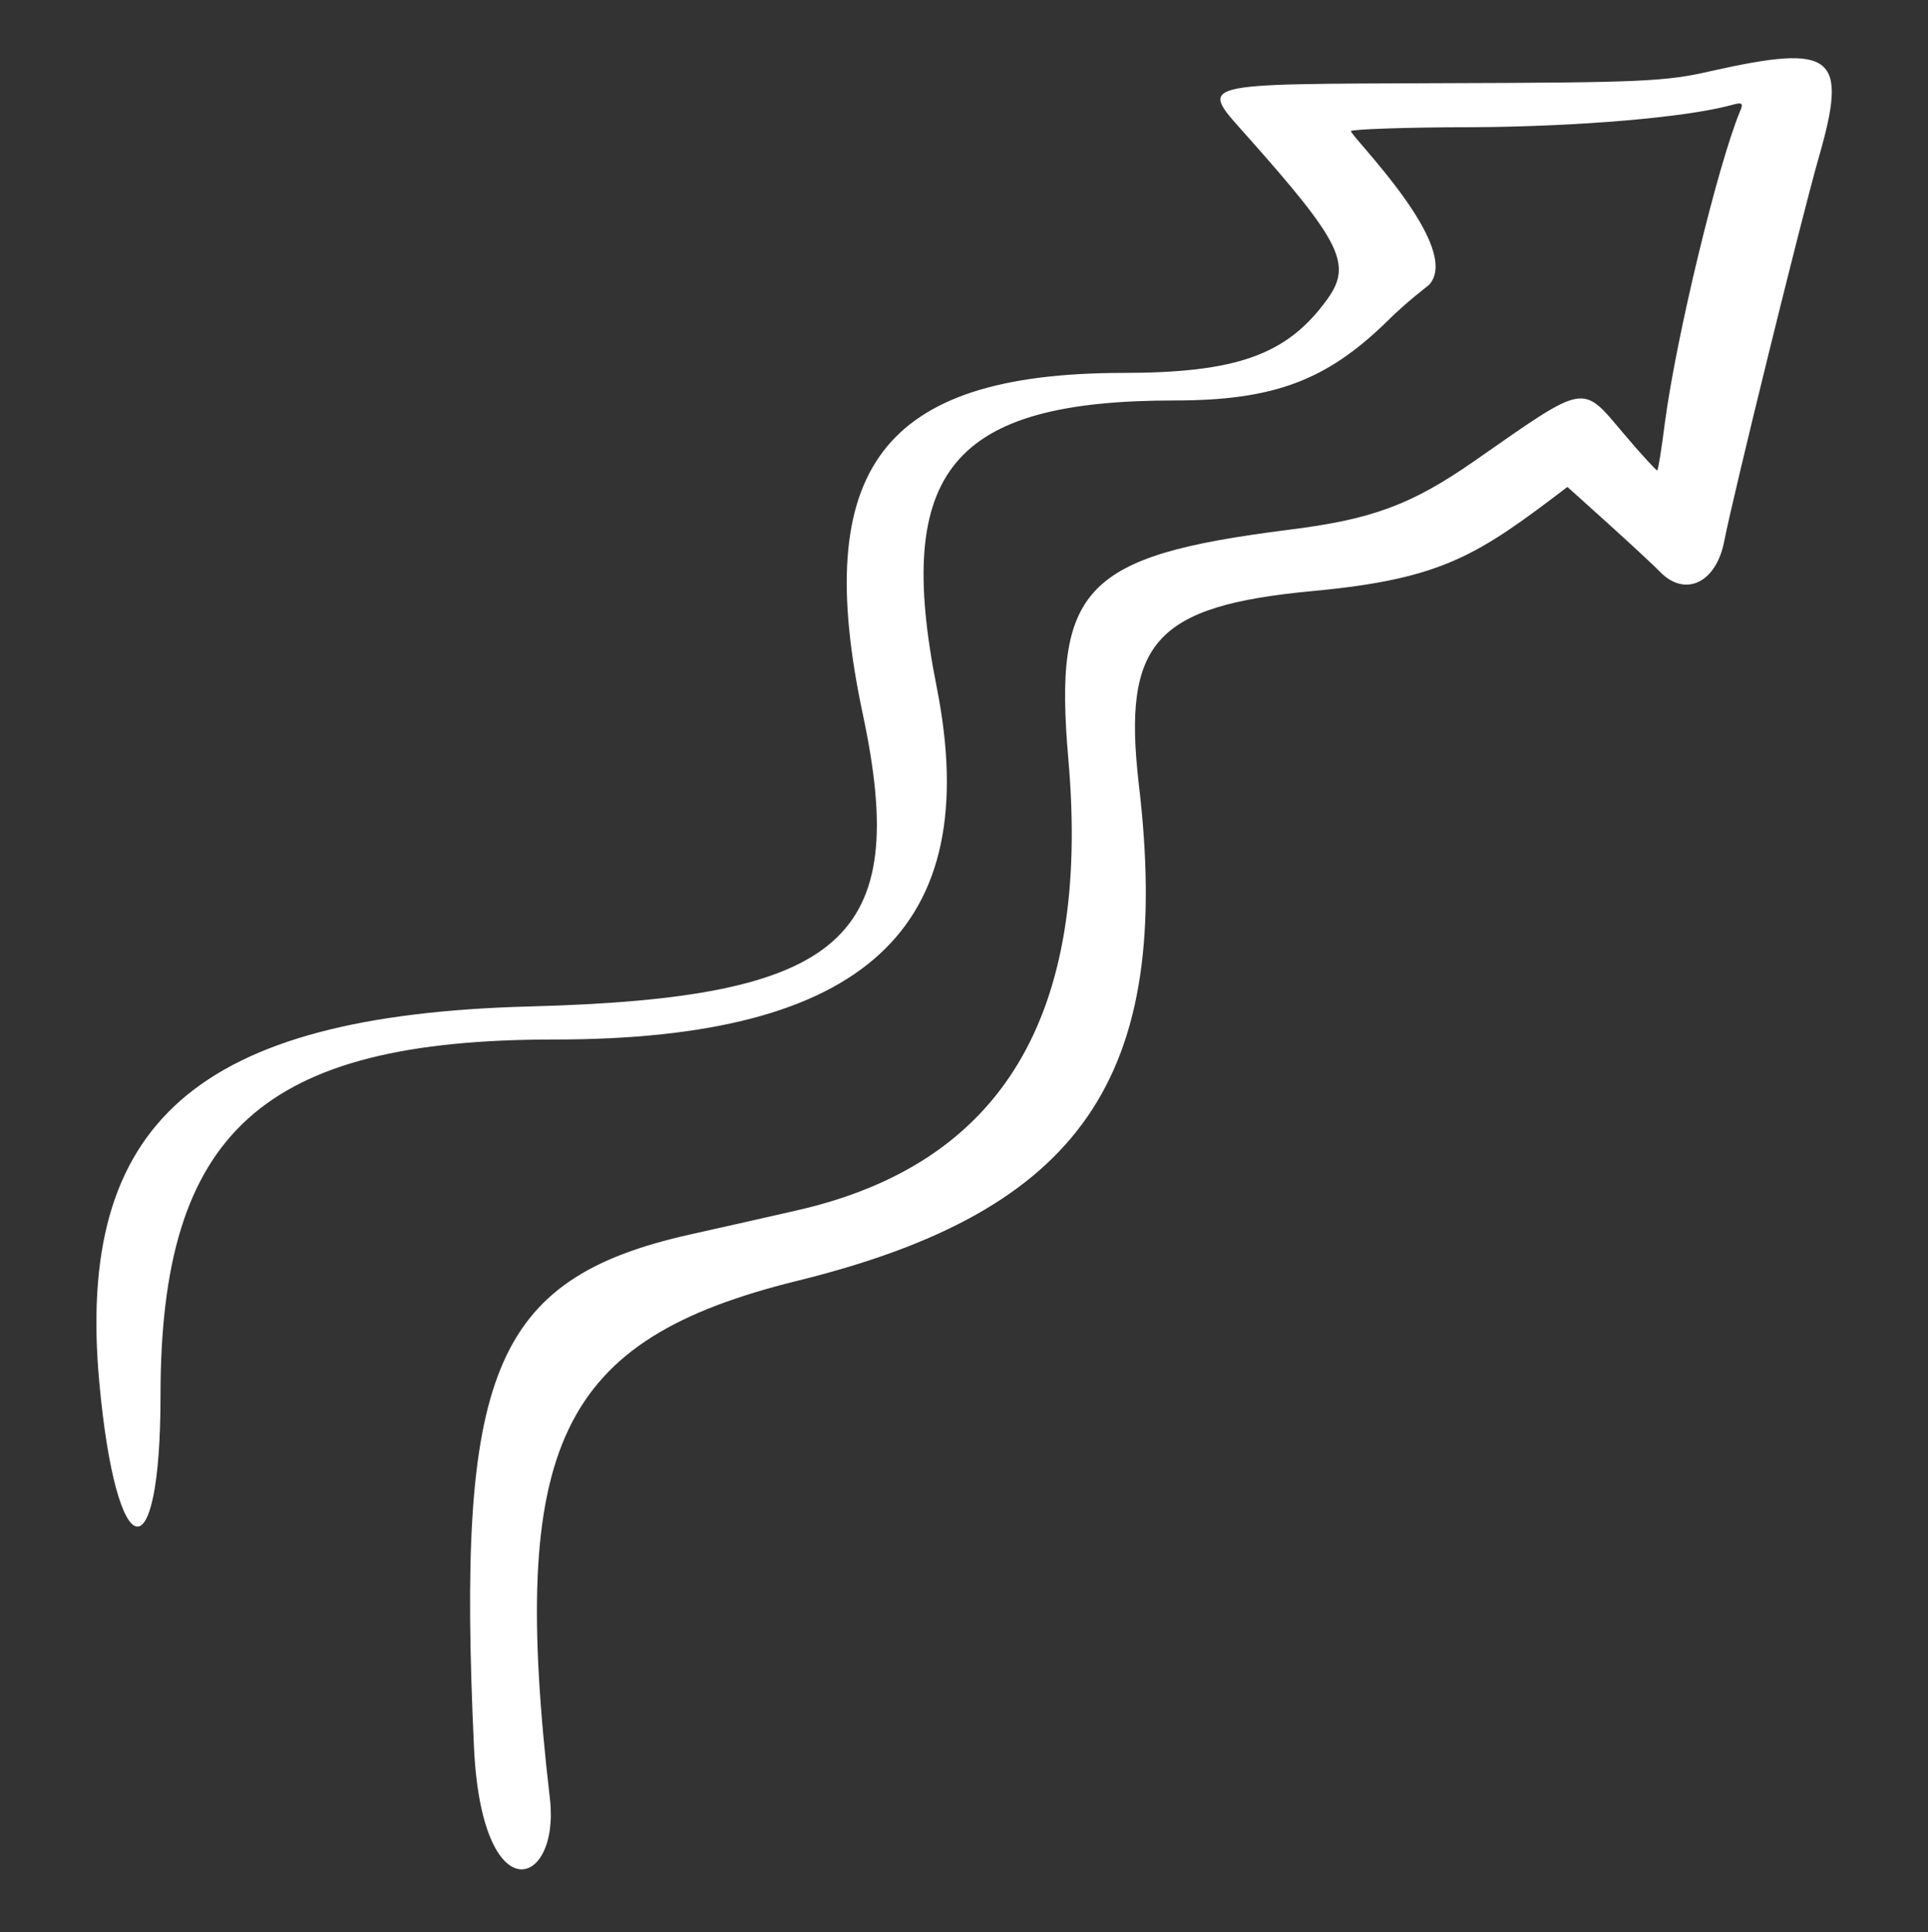 <?xml version="1.0" encoding="UTF-8"?> <svg xmlns="http://www.w3.org/2000/svg" width="500" height="501" viewBox="0 0 500 501" fill="none"><rect x="0" y="0" width="500" height="501" fill="#333333" stroke="none"/><path fill-rule="evenodd" clip-rule="evenodd" d="M443.771 18.419C432.057 21.133 425.771 21.419 375.2 21.562C308.2 21.848 310.914 21.133 323.771 35.705C347.771 62.705 350.629 68.562 344.343 77.419C333.914 91.99 320.914 96.705 290.914 96.705C228.914 96.848 210.2 121.419 223.771 185.277C236.2 243.705 218.914 258.848 137.342 260.991C51.199 263.277 19.485 290.991 25.771 358.705C30.199 406.562 41.628 408.847 41.628 361.847C41.628 293.561 68.057 269.562 143.771 269.562C224.2 269.562 255.343 240.848 242.914 178.134C231.771 122.133 246.914 103.848 304.629 103.848C330.2 103.848 343.914 98.704 359.486 83.562C364.914 78.133 370.199 74.276 370.627 73.848C379.484 64.133 350.343 35.419 350.343 33.99C350.343 33.561 364.343 32.99 381.486 32.99C409.629 32.847 437.343 30.419 448.914 27.276C451.914 26.419 452.2 26.704 451.2 28.99C445.486 42.847 434.771 86.99 431.771 109.562C430.914 116.276 430.057 121.847 429.771 121.99C429.629 122.133 425.629 117.848 421.057 112.419C410.057 99.419 411.629 99.133 382.343 119.562C365.914 130.99 355.771 134.705 333.914 137.419C281.057 144.134 273.199 152.418 277.056 196.847C282.913 263.418 259.914 301.705 206.771 313.848C200.486 315.277 187.914 318.134 178.914 320.134C127.2 331.705 118.485 356.848 122.914 452.991C124.914 496.277 145.2 489.705 142.628 466.562C131.914 374.562 144.914 347.419 206.771 332.134C280.486 313.991 304.343 279.418 295.343 203.418C291.057 166.561 299.486 157.132 340.343 153.275C374.2 150.132 383.2 143.989 406.486 126.276C406.486 126.276 426.484 144.132 430.627 148.418C437.199 154.989 445.2 150.991 447.2 140.133C449.486 128.419 467.057 56.99 471.629 40.99C479.343 14.276 475.629 11.276 443.771 18.419Z" fill="white"></path></svg> 